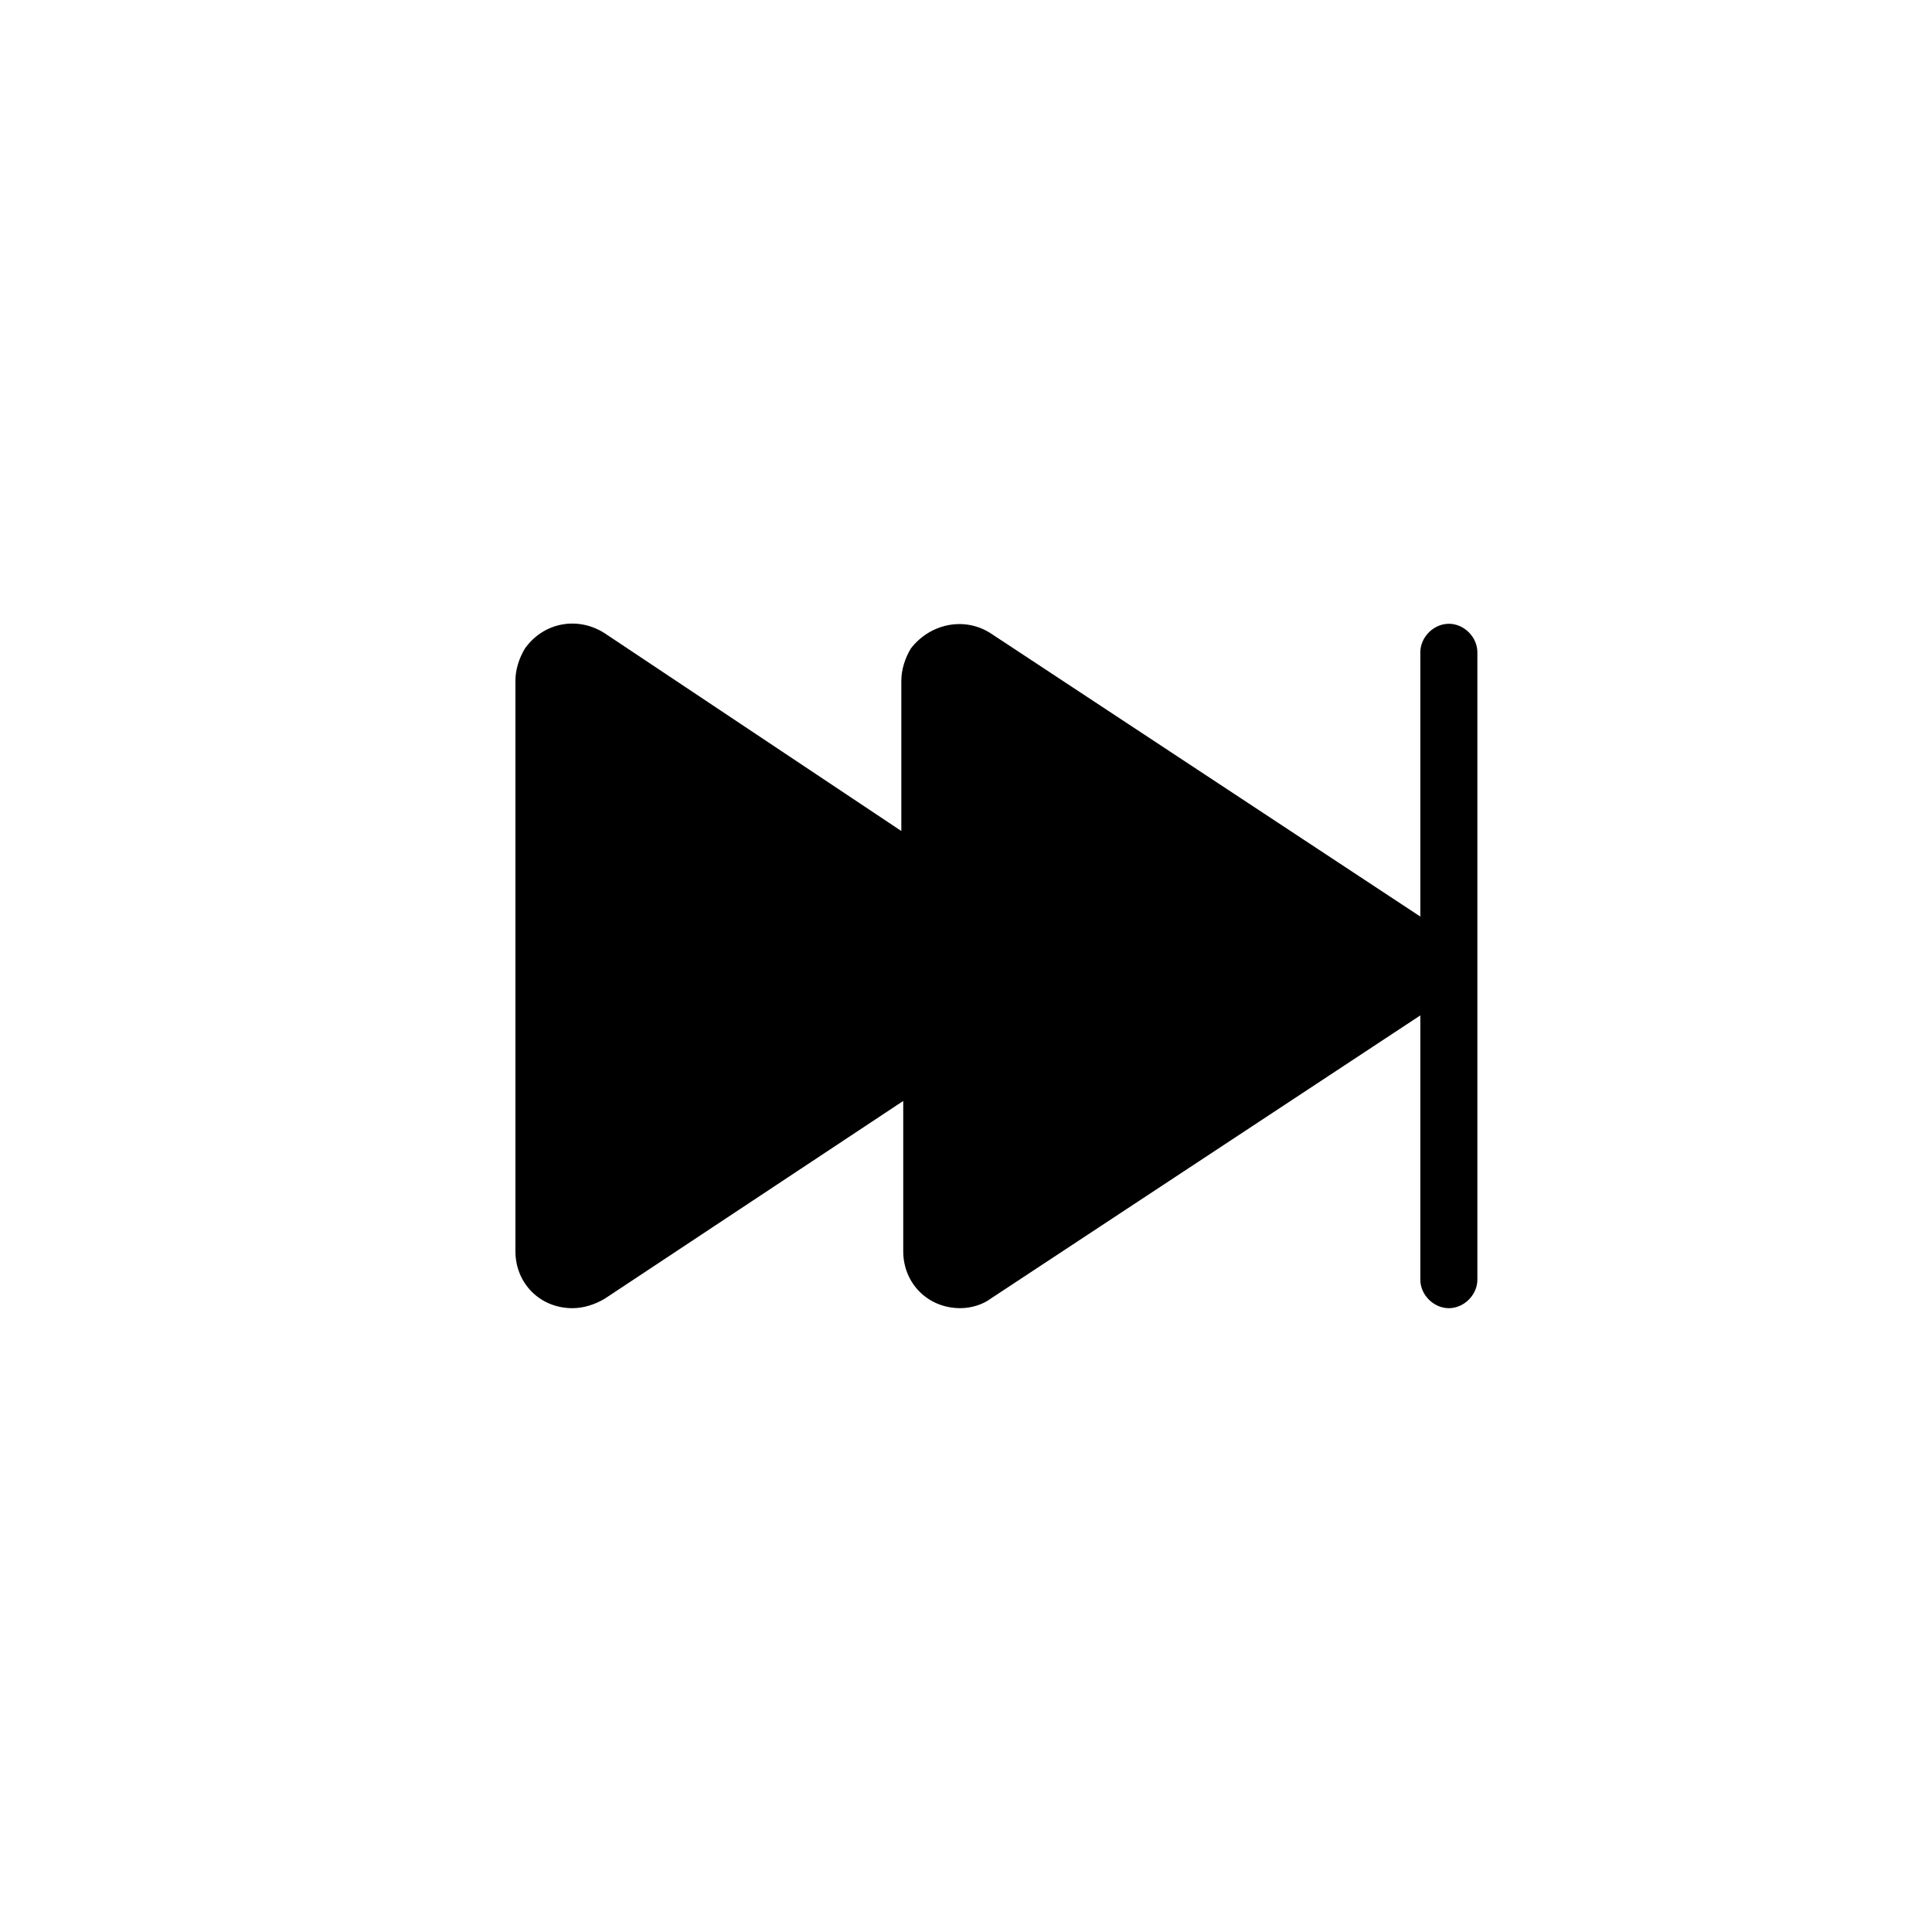 <?xml version="1.0" encoding="UTF-8"?>
<!-- Uploaded to: SVG Repo, www.svgrepo.com, Generator: SVG Repo Mixer Tools -->
<svg fill="#000000" width="800px" height="800px" version="1.1" viewBox="144 144 512 512" xmlns="http://www.w3.org/2000/svg">
 <path d="m527.96 309.31c-4.031 0-7.559 3.527-7.559 7.559v70.031l-113.86-75.07c-7.055-4.535-16.121-2.519-21.16 4.031-1.512 2.519-2.519 5.543-2.519 8.566v39.801l-78.594-52.398c-7.055-4.535-16.121-3.023-21.16 4.031-1.512 2.519-2.519 5.543-2.519 8.566v151.14c0 8.566 6.551 15.113 15.113 15.113 3.023 0 6.047-1.008 8.566-2.519l79.098-52.395v39.797c0 8.566 6.551 15.113 15.113 15.113 3.023 0 6.047-1.008 8.062-2.519l113.86-75.066v70.031c0 4.031 3.527 7.559 7.559 7.559s7.559-3.527 7.559-7.559v-166.26c0-4.031-3.527-7.559-7.559-7.559z"/>
</svg>